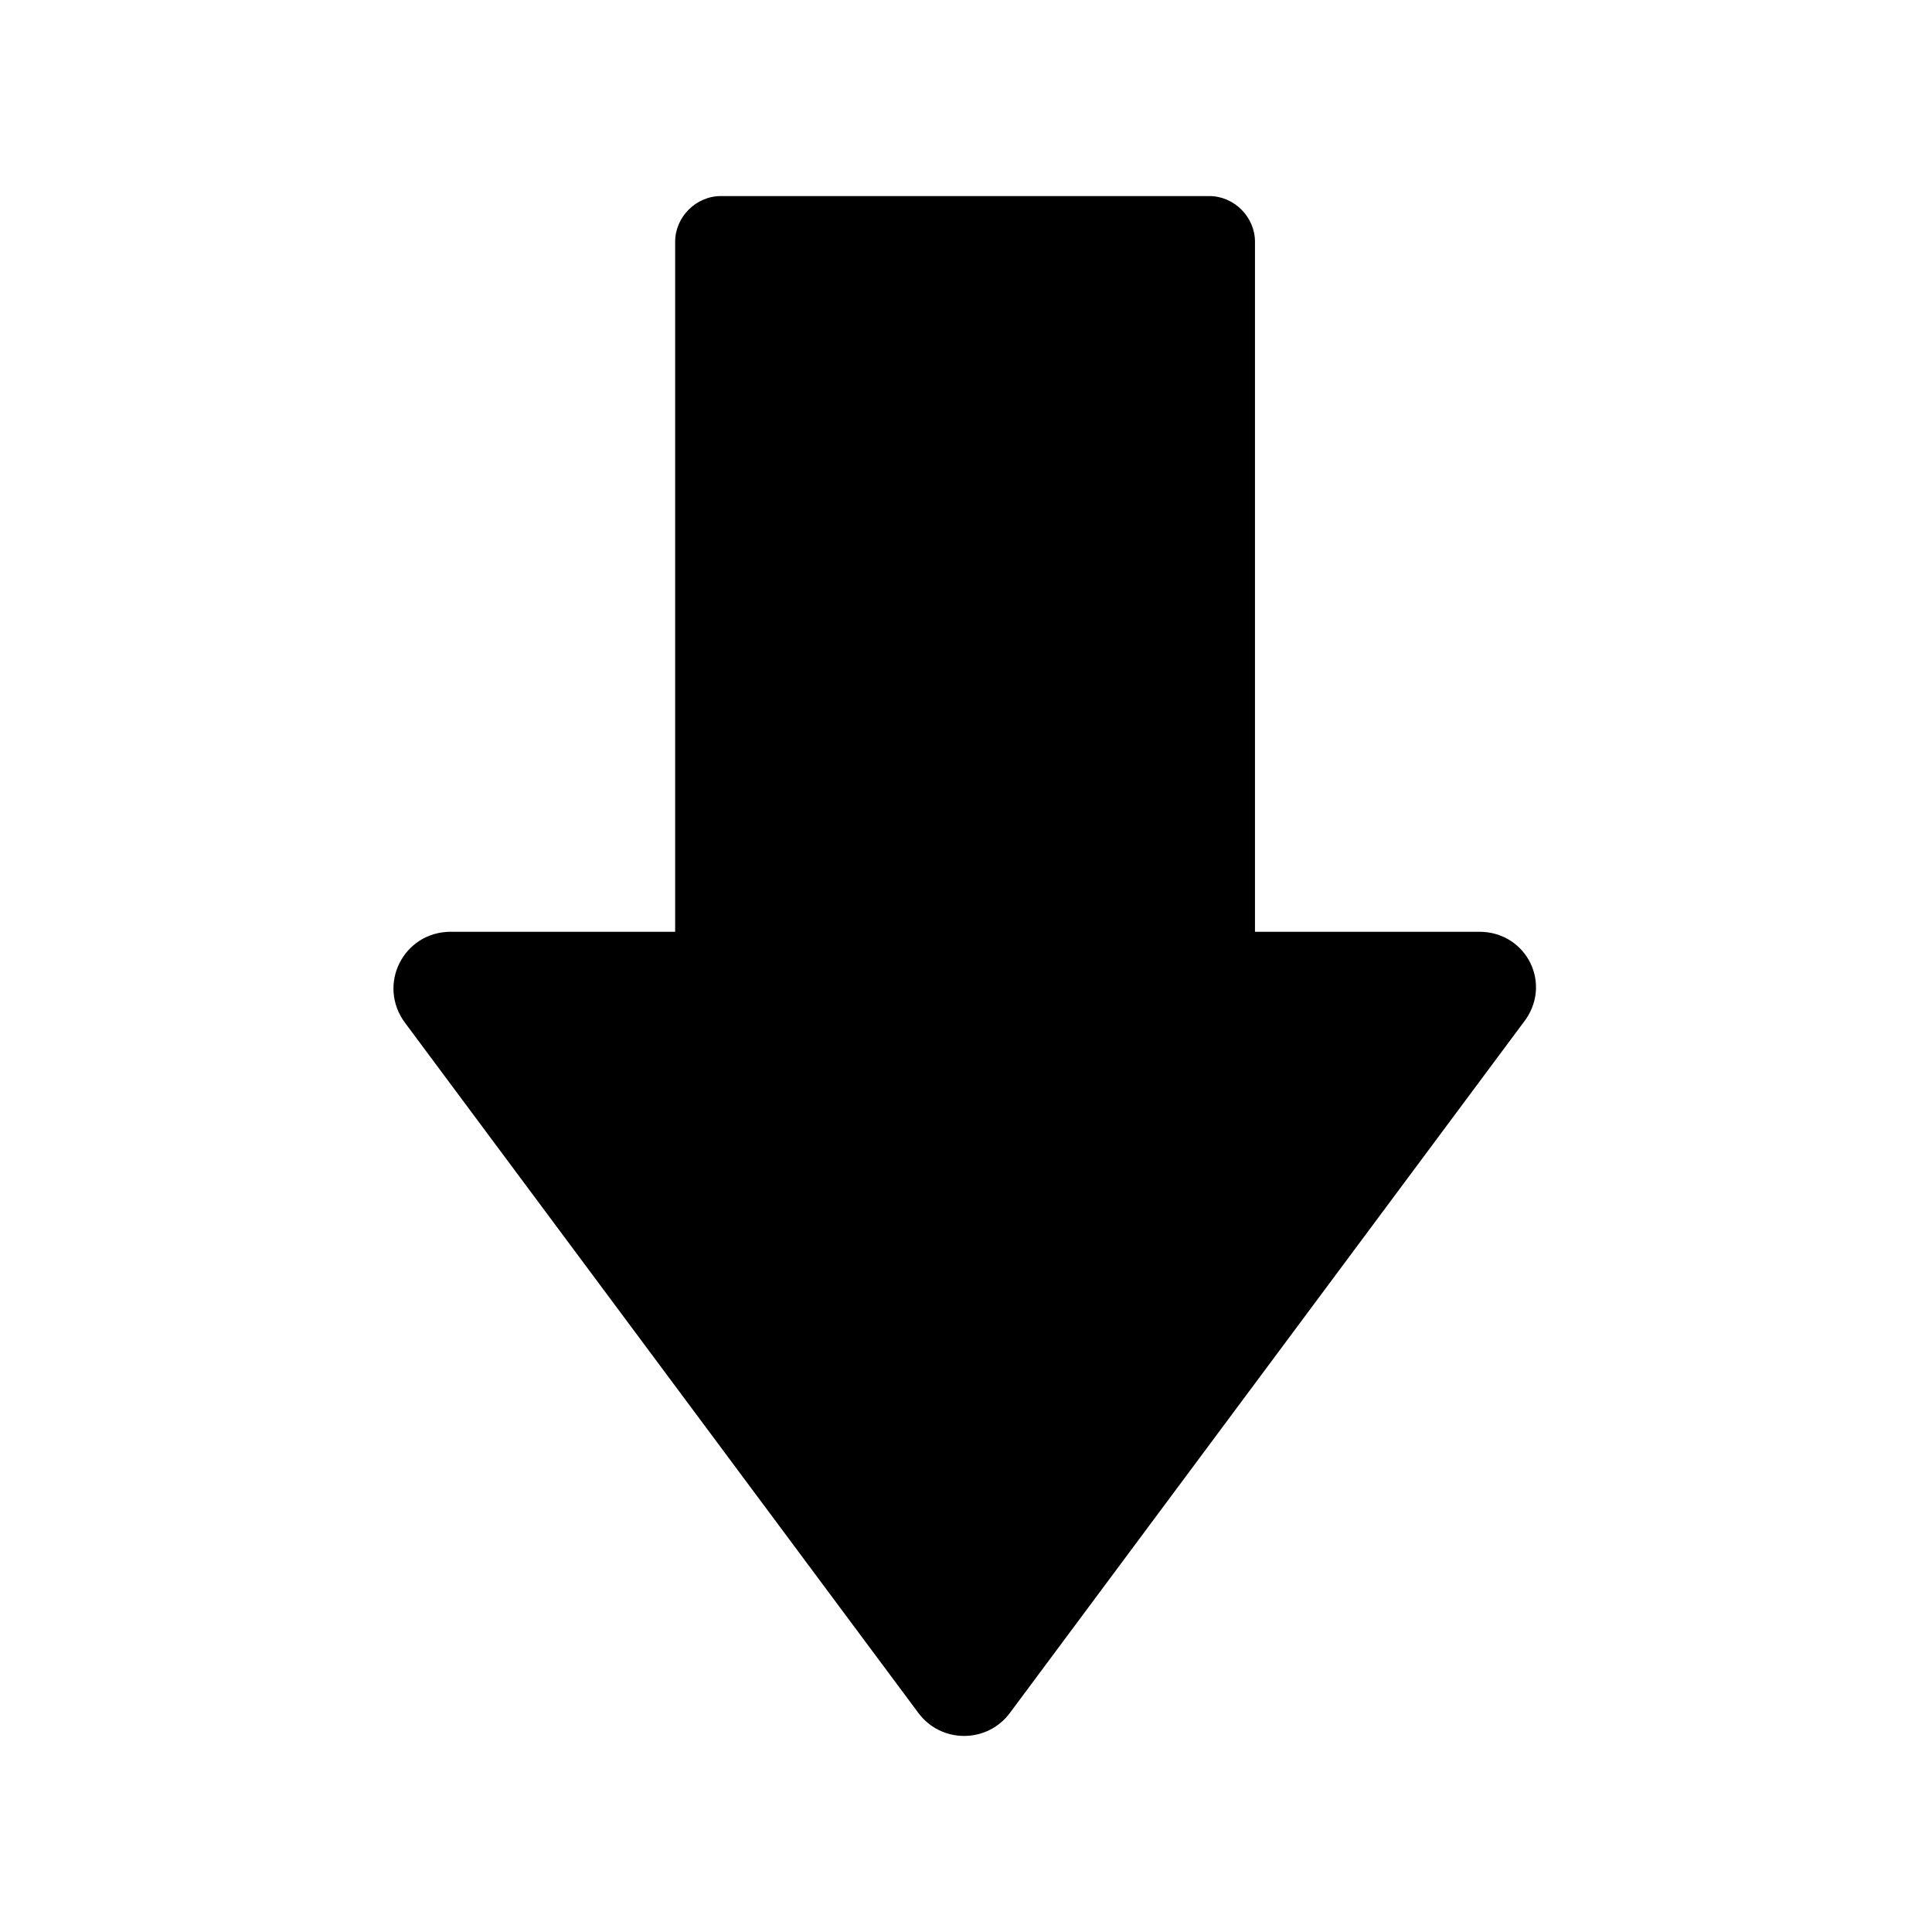 <?xml version="1.0" encoding="UTF-8"?>
<!-- The Best Svg Icon site in the world: iconSvg.co, Visit us! https://iconsvg.co -->
<svg fill="#000000" width="800px" height="800px" version="1.1" viewBox="144 144 512 512" xmlns="http://www.w3.org/2000/svg">
 <path d="m536.03 390.93h-59.449v-182.88c0-6.551-5.543-12.09-12.09-12.09h-129.48c-6.551 0-12.09 5.543-12.09 12.09v182.88h-59.453c-12.594 0-19.648 14.105-12.09 24.184l136.03 182.88c6.047 8.062 18.137 8.062 24.184 0l136.03-182.88c8.062-10.078 1.008-24.184-11.586-24.184z"/>
</svg>